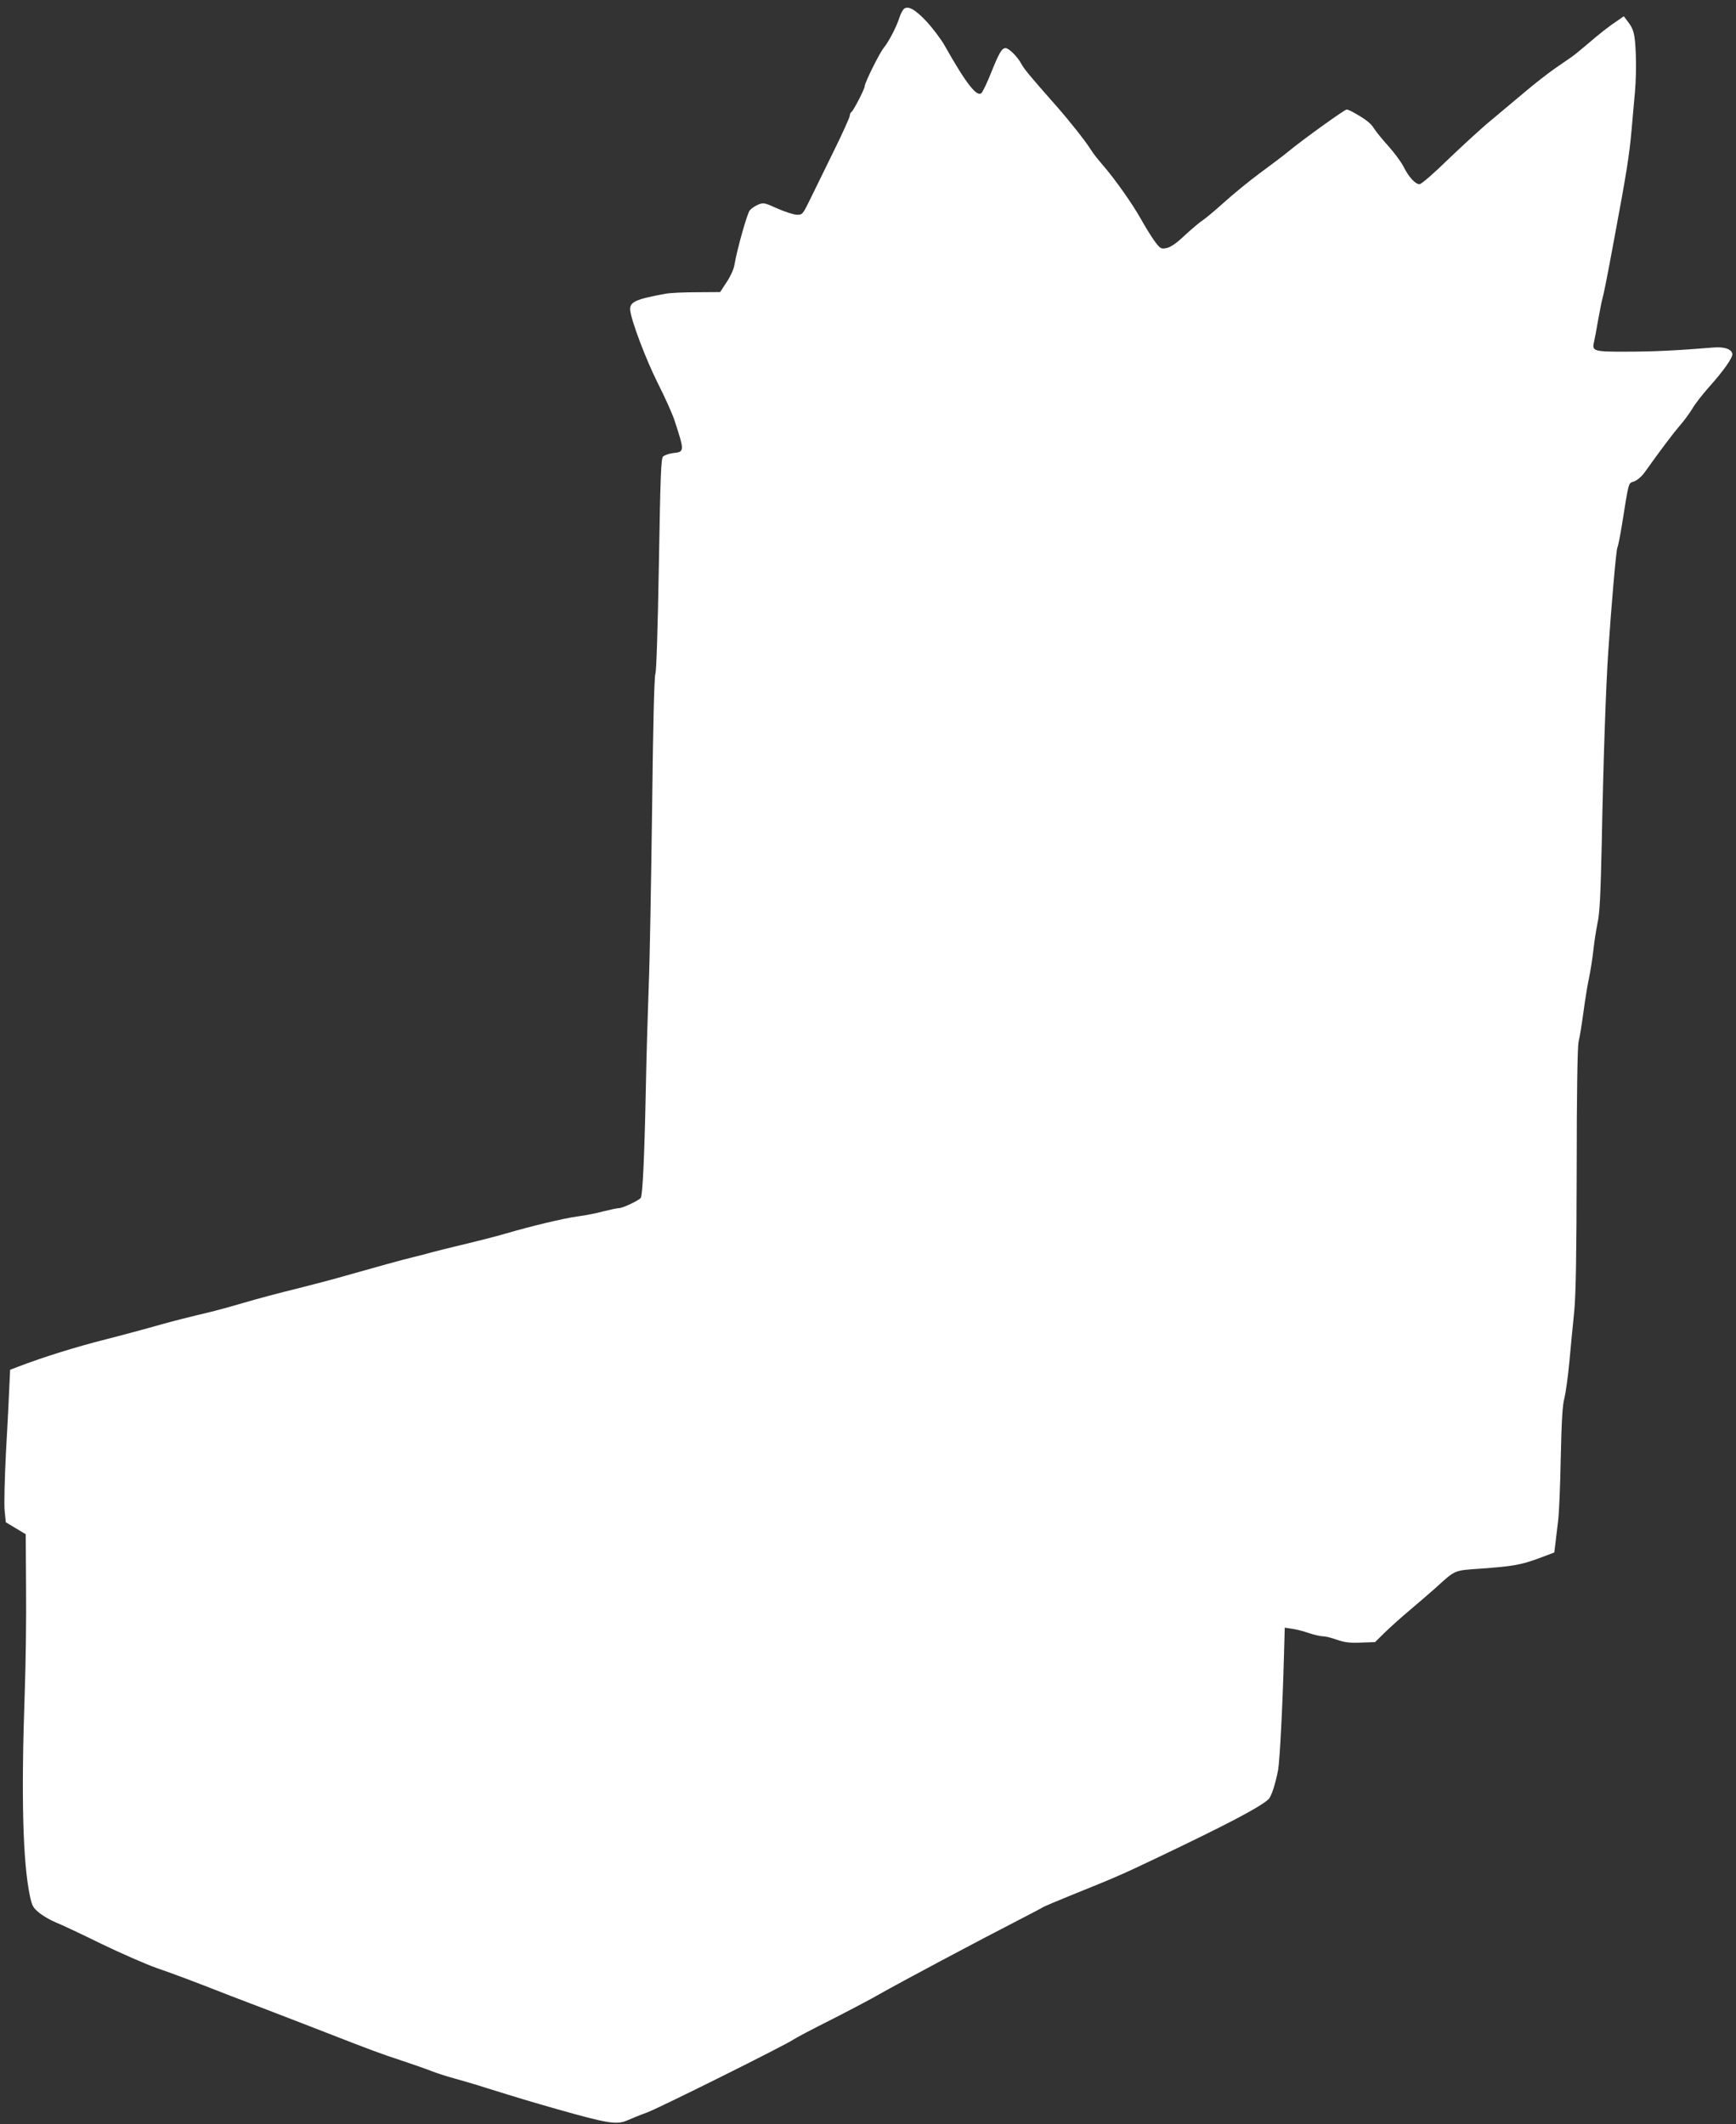 <?xml version="1.0" standalone="no"?>
<!DOCTYPE svg PUBLIC "-//W3C//DTD SVG 20010904//EN"
 "http://www.w3.org/TR/2001/REC-SVG-20010904/DTD/svg10.dtd">
<svg version="1.0" xmlns="http://www.w3.org/2000/svg"
 width="1046pt" height="1280pt" viewBox="0 0 1046 1280"
 preserveAspectRatio="xMidYMid meet">
<rect x="0" y="0" width="1046" height="1280" fill="#333333" stroke="none"/>
<g transform="translate(0,1280) scale(0.1,-0.1)"
fill="#ffffff" stroke="none">
<path d="M5447 12747 c-8 -7 -20 -30 -27 -51 -18 -58 -66 -149 -95 -184 -25
-30 -115 -211 -115 -232 0 -16 -68 -148 -80 -155 -5 -3 -10 -14 -10 -23 0 -9
-45 -109 -101 -222 -55 -113 -119 -243 -142 -290 -41 -83 -43 -85 -77 -84 -19
1 -72 18 -117 38 -77 35 -83 36 -115 23 -18 -8 -41 -23 -50 -34 -16 -18 -77
-236 -93 -330 -3 -23 -24 -69 -46 -102 l-40 -61 -142 -1 c-78 0 -162 -4 -187
-9 -180 -33 -216 -49 -213 -97 5 -62 94 -298 167 -443 42 -83 87 -183 100
-223 61 -186 61 -190 -7 -197 -26 -3 -54 -13 -62 -21 -12 -12 -16 -116 -25
-649 -7 -401 -15 -644 -21 -660 -7 -16 -14 -305 -20 -825 -6 -440 -14 -912
-20 -1050 -5 -137 -14 -425 -18 -640 -8 -396 -19 -626 -30 -643 -10 -15 -109
-62 -131 -62 -11 0 -53 -9 -93 -19 -39 -11 -110 -25 -157 -31 -82 -11 -282
-59 -425 -101 -67 -20 -187 -50 -325 -83 -36 -9 -90 -22 -120 -30 -30 -9 -82
-22 -115 -30 -74 -18 -226 -60 -455 -125 -41 -12 -156 -42 -255 -67 -99 -24
-241 -62 -315 -84 -74 -22 -173 -49 -220 -60 -106 -25 -200 -49 -265 -67 -91
-26 -269 -74 -345 -93 -182 -46 -381 -108 -532 -166 l-47 -18 -5 -106 c-2 -58
-11 -233 -20 -390 -8 -156 -12 -316 -8 -354 l7 -69 60 -36 60 -36 2 -325 c2
-179 -2 -462 -8 -630 -22 -623 -12 -1024 32 -1229 12 -55 19 -68 55 -97 23
-19 68 -45 100 -58 33 -13 156 -71 274 -129 118 -57 269 -123 334 -146 115
-40 206 -74 441 -166 61 -23 160 -61 220 -84 153 -59 242 -93 375 -145 254
-99 310 -120 435 -161 72 -24 155 -53 185 -65 30 -12 93 -32 140 -45 47 -13
130 -37 185 -55 209 -65 265 -82 430 -129 311 -88 361 -96 427 -67 18 8 71 30
118 47 85 33 831 405 879 438 14 10 116 64 226 119 110 56 243 126 295 156
119 68 592 320 845 450 66 34 129 67 140 74 11 6 88 39 170 72 270 109 298
121 510 222 426 203 621 305 677 355 18 16 42 89 59 178 10 56 27 383 35 679
l5 178 45 -7 c25 -3 70 -15 101 -26 31 -10 68 -19 83 -19 15 0 53 -9 86 -21
46 -16 78 -20 144 -17 l85 3 60 59 c33 32 101 93 150 134 50 42 118 101 152
131 126 114 110 107 278 119 194 14 241 23 350 63 l90 34 7 55 c3 30 11 91 16
135 6 44 13 215 16 381 5 221 10 316 22 359 8 33 22 131 30 220 8 88 21 223
29 300 10 102 14 336 15 860 0 453 5 737 11 765 10 45 18 94 38 240 6 41 17
109 26 150 8 41 20 113 25 160 5 47 16 121 25 165 14 62 19 169 26 485 9 477
25 947 39 1150 18 273 48 618 55 630 4 6 16 66 27 133 44 275 38 253 74 266
19 7 46 30 63 54 102 143 172 235 212 282 26 29 59 75 75 101 15 27 60 85 99
129 90 100 147 182 143 203 -6 29 -48 43 -113 38 -217 -18 -363 -25 -521 -25
-200 -1 -213 3 -200 56 4 16 15 76 25 134 11 59 22 117 26 129 7 23 30 137 71
360 74 396 91 502 105 660 5 63 15 165 20 225 6 61 8 165 5 232 -5 122 -12
148 -54 201 l-18 24 -36 -25 c-52 -34 -114 -83 -188 -147 -36 -31 -75 -62 -86
-70 -12 -8 -57 -39 -100 -69 -44 -30 -127 -95 -186 -145 -59 -50 -151 -127
-204 -171 -54 -44 -168 -149 -255 -232 -90 -88 -165 -153 -176 -153 -25 0 -65
43 -96 105 -14 28 -55 84 -92 125 -37 41 -76 89 -87 107 -18 30 -50 55 -122
95 -17 10 -36 18 -42 18 -12 0 -253 -173 -344 -247 -32 -27 -113 -88 -180
-137 -66 -49 -162 -128 -213 -174 -51 -46 -108 -94 -127 -107 -19 -12 -69 -54
-111 -93 -53 -50 -86 -72 -111 -77 -33 -6 -37 -4 -72 43 -20 28 -56 86 -81
131 -52 93 -155 239 -230 326 -29 33 -61 74 -71 91 -29 48 -132 178 -209 265
-158 179 -196 225 -211 254 -23 43 -75 95 -95 95 -23 0 -39 -28 -88 -150 -23
-58 -49 -112 -57 -120 -27 -28 -93 56 -222 285 -22 39 -70 102 -106 142 -70
75 -113 100 -139 80z"/>
</g>
</svg>
